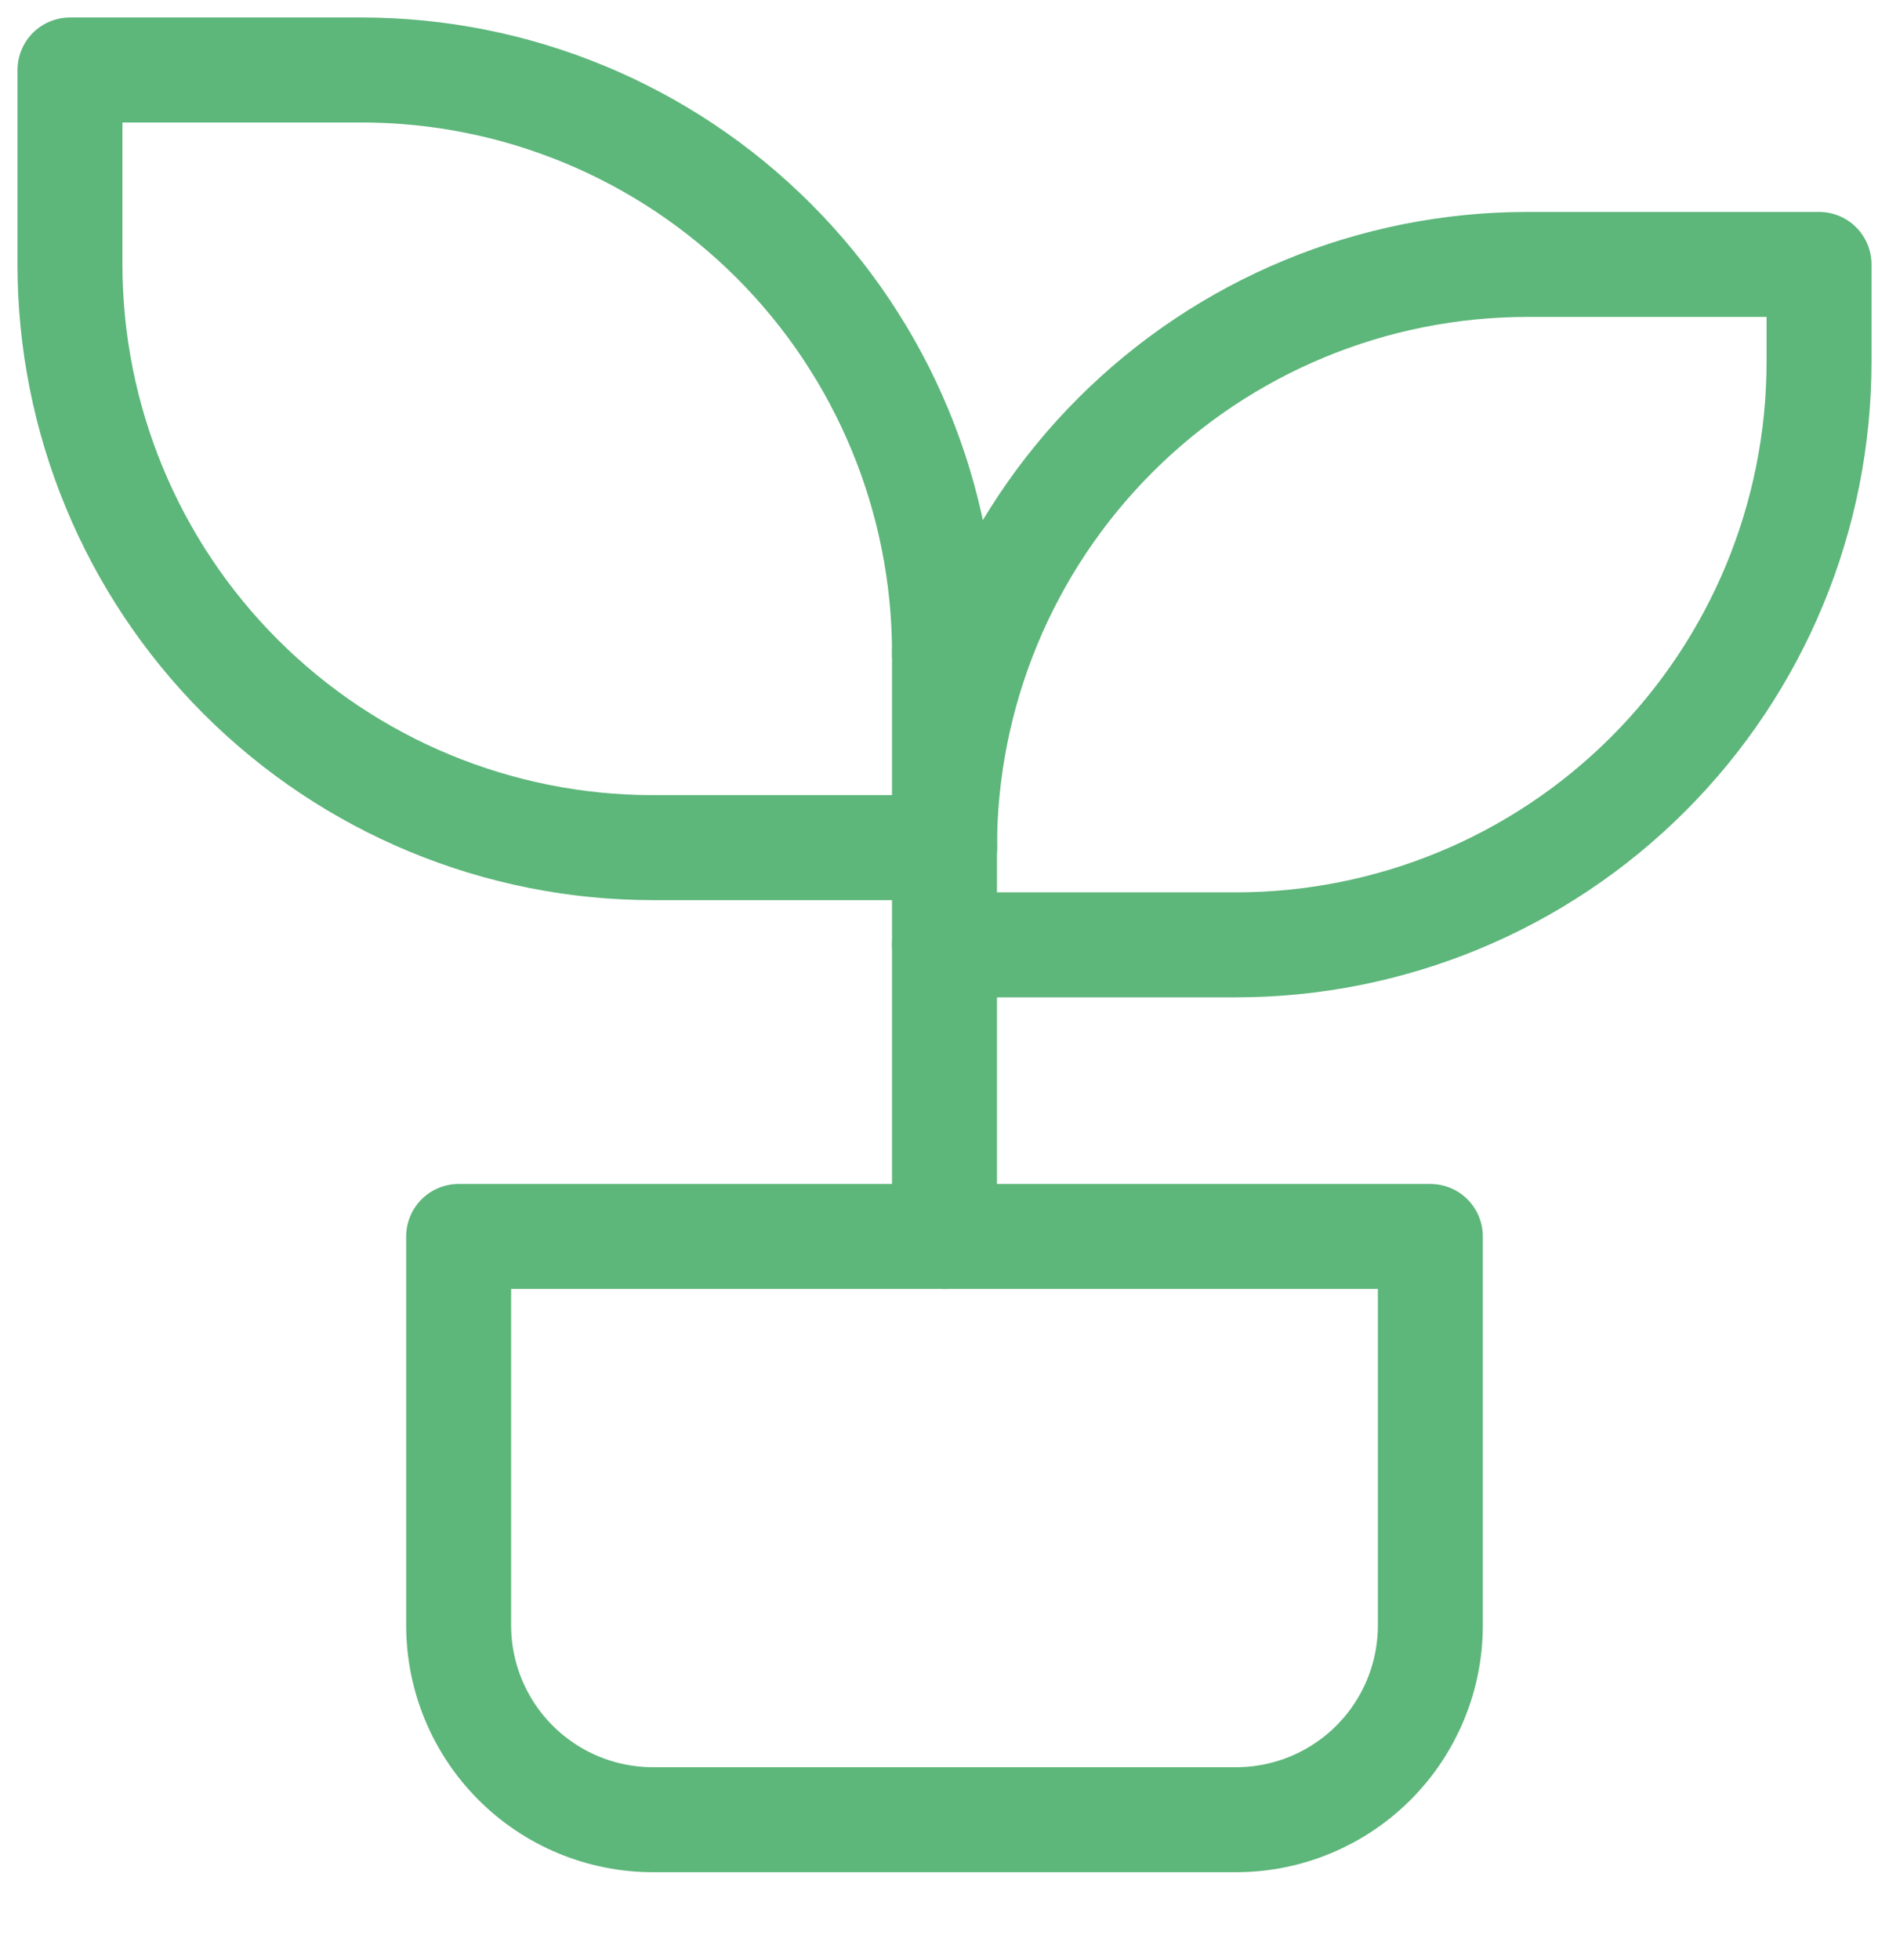 <svg width="54" height="56" viewBox="0 0 54 56" fill="none" xmlns="http://www.w3.org/2000/svg">
<path d="M13.111 35.333H40.889V46.444C40.889 47.918 40.304 49.331 39.262 50.373C38.22 51.415 36.807 52 35.334 52H18.667C17.194 52 15.78 51.415 14.739 50.373C13.697 49.331 13.111 47.918 13.111 46.444V35.333Z" stroke="#5DB67A" stroke-width="3" stroke-linecap="round" stroke-linejoin="round"/>
<path d="M27 18.667C27 14.246 25.244 10.007 22.118 6.882C18.993 3.756 14.754 2 10.333 2H2V7.556C2 11.976 3.756 16.215 6.882 19.341C10.007 22.466 14.246 24.222 18.667 24.222H27" stroke="#5DB67A" stroke-width="3" stroke-linecap="round" stroke-linejoin="round"/>
<path d="M27 24.222C27 19.802 28.756 15.563 31.882 12.437C35.007 9.311 39.246 7.556 43.667 7.556H52V10.333C52 14.754 50.244 18.993 47.118 22.118C43.993 25.244 39.754 27 35.333 27H27" stroke="#5DB67A" stroke-width="3" stroke-linecap="round" stroke-linejoin="round"/>
<path d="M27 35.333V18.667" stroke="#5DB67A" stroke-width="3" stroke-linecap="round" stroke-linejoin="round"/>
</svg>
